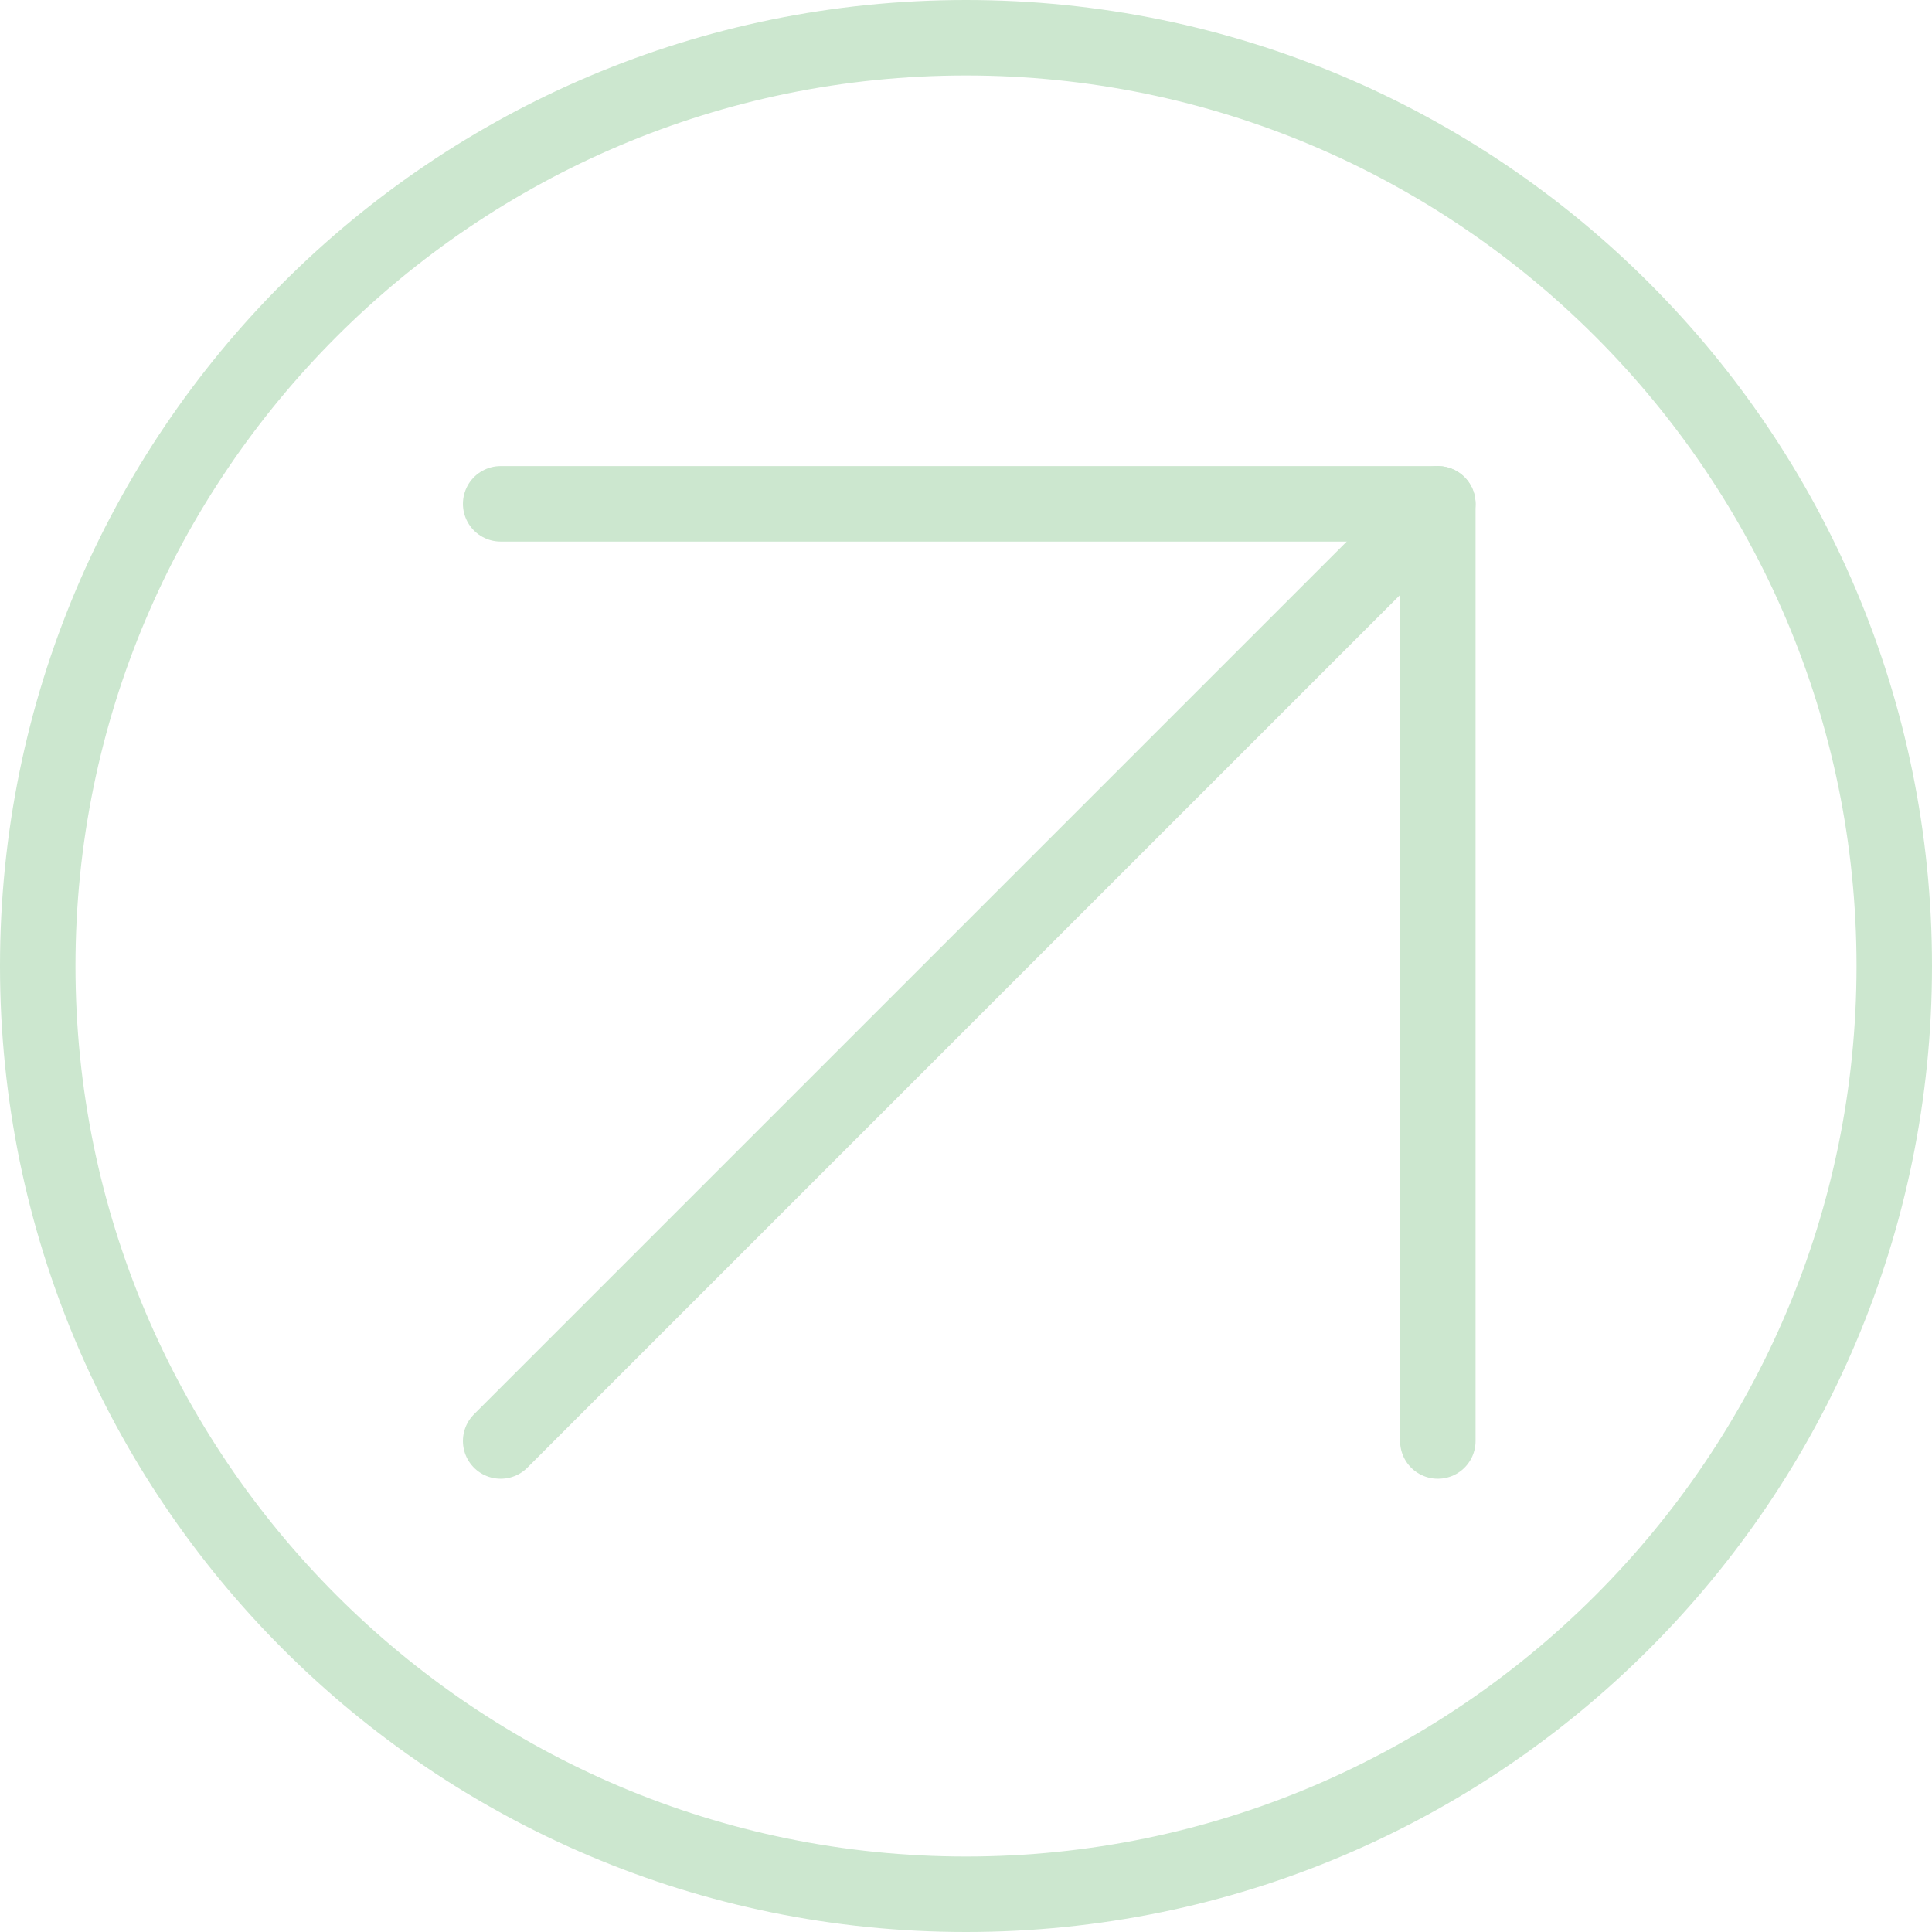 <?xml version="1.0" encoding="UTF-8"?> <svg xmlns="http://www.w3.org/2000/svg" id="_Слой_2" data-name="Слой 2" viewBox="0 0 128 128"><defs><style> .cls-1 { fill: none; stroke: #cce7cf; stroke-linecap: round; stroke-linejoin: round; stroke-width: 5px; } .cls-2 { fill: #cce7cf; } </style></defs><g id="_Слой_1-2" data-name="Слой 1"><path class="cls-2" d="M64,5c32.53,0,59,26.47,59,59s-26.47,59-59,59S5,96.53,5,64,31.47,5,64,5M64,0C28.65,0,0,28.65,0,64s28.65,64,64,64,64-28.65,64-64S99.35,0,64,0h0Z"></path><g><polyline class="cls-1" points="33.17 33.38 95.26 33.38 95.26 95.47"></polyline><line class="cls-1" x1="95.26" y1="33.38" x2="33.17" y2="95.47"></line></g></g></svg> 